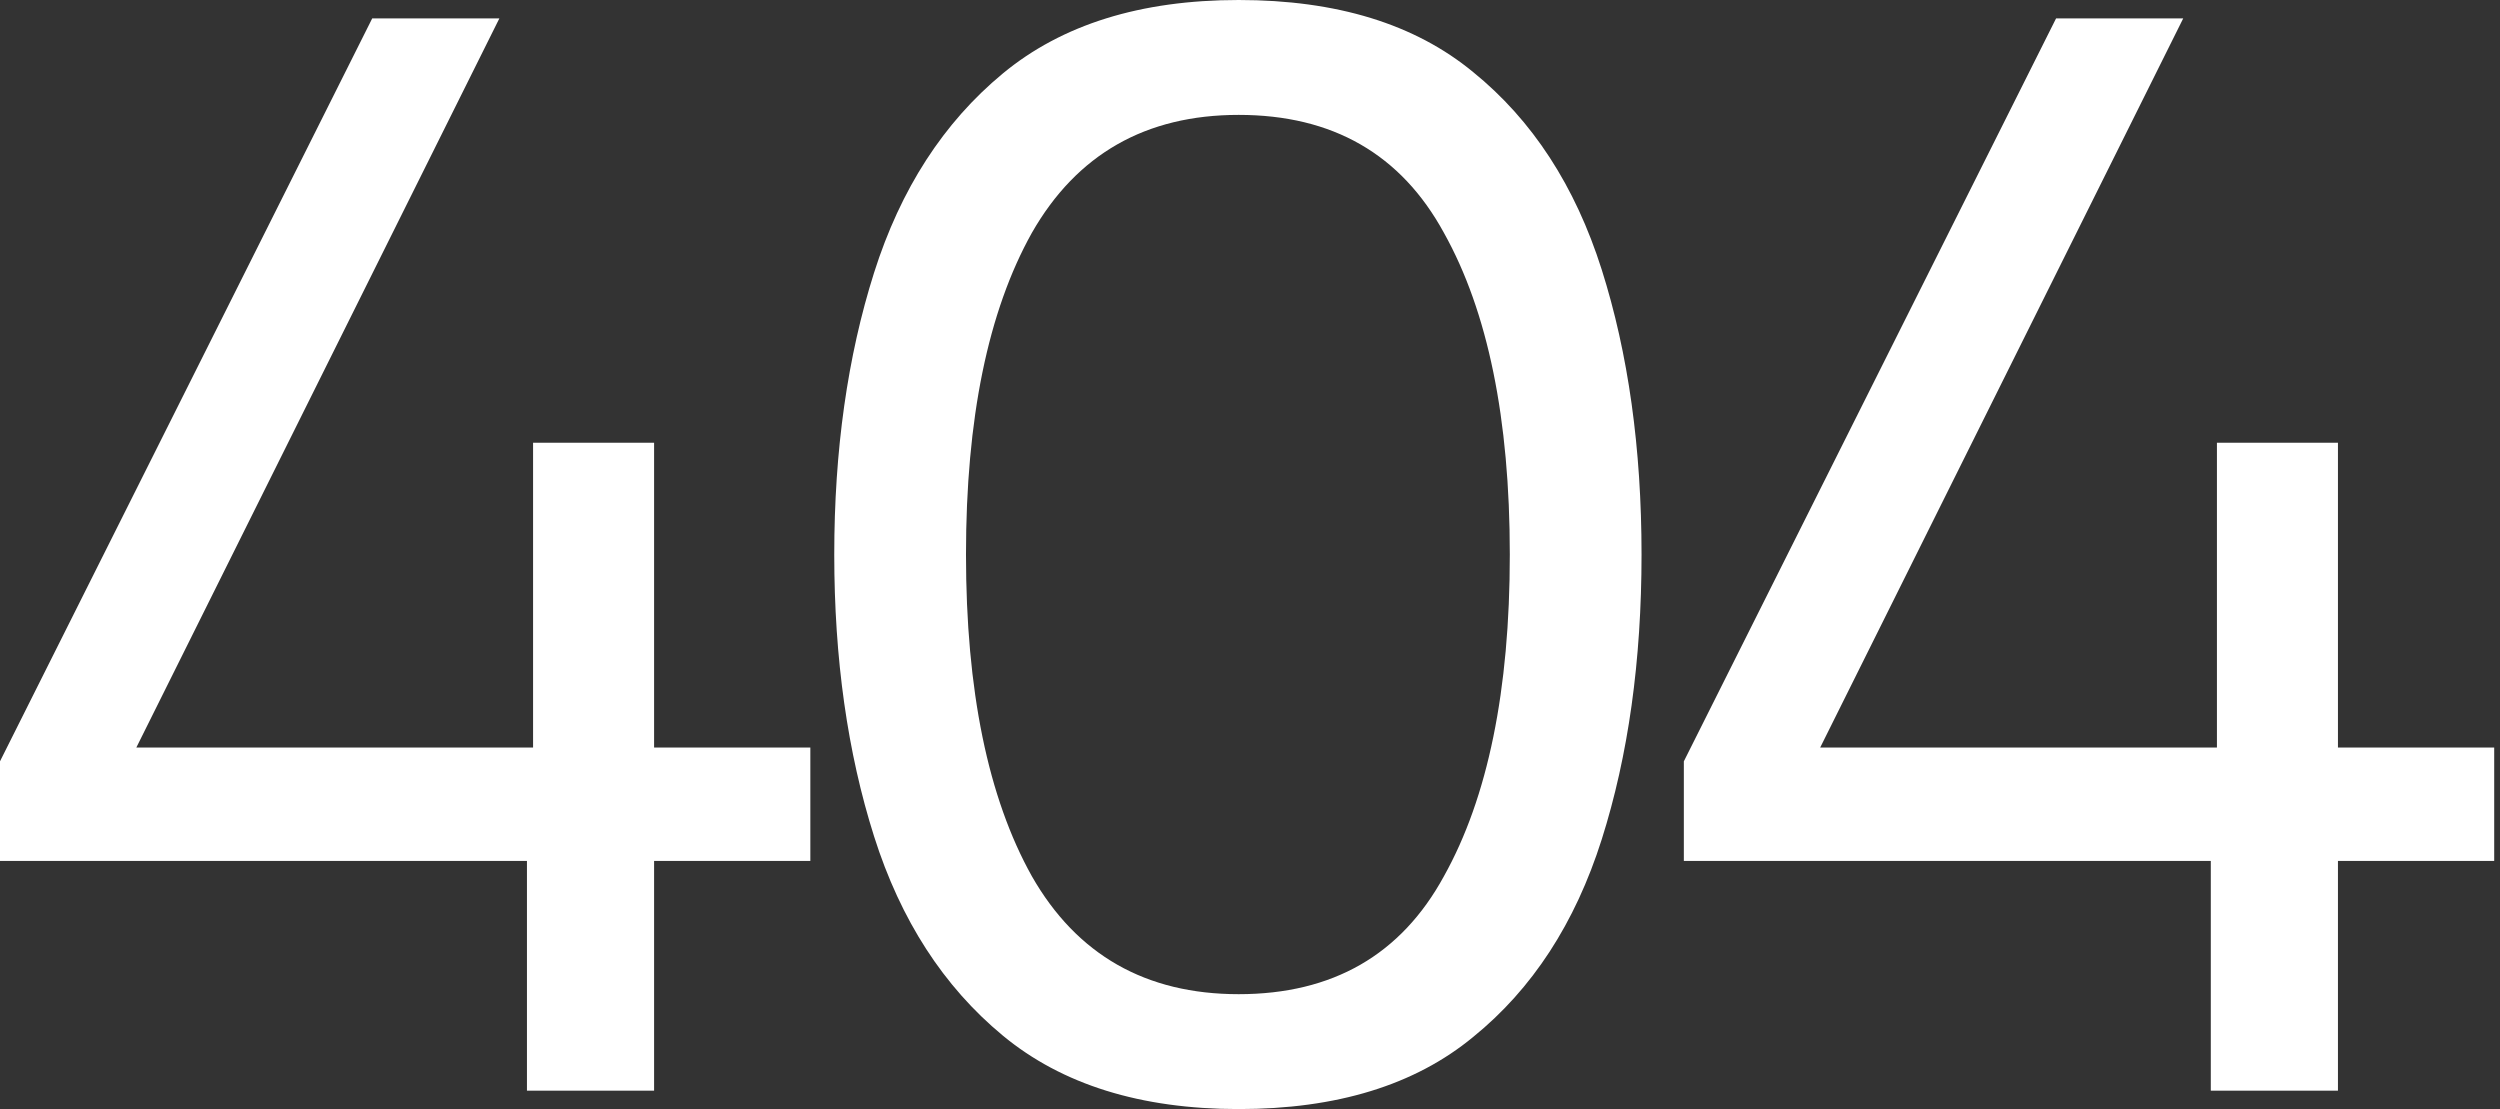 <svg width="408" height="181" viewBox="0 0 408 181" fill="none" xmlns="http://www.w3.org/2000/svg">
<rect x="0" y="0" width="408" height="181" fill="#333333" stroke="none"/>
<path d="M85.998 178V140.5H-0.002V124.25L60.748 3H81.498L22.248 122H86.998V72.25H106.748V122H132.248V140.5H106.748V178H85.998ZM202.15 181C186.15 181 173.317 177 163.65 169C153.984 161 146.984 150.167 142.65 136.5C138.317 122.833 136.15 107.5 136.15 90.5C136.15 73.5 138.317 58.167 142.65 44.5C146.984 30.833 153.984 20 163.65 12C173.317 4 186.15 -3.09944e-06 202.15 -3.09944e-06C218.15 -3.09944e-06 230.9 3.917 240.4 11.75C250.067 19.583 257.067 30.333 261.4 44C265.734 57.667 267.9 73.167 267.9 90.5C267.9 107.833 265.734 123.333 261.4 137C257.067 150.667 250.067 161.417 240.4 169.25C230.9 177.083 218.15 181 202.15 181ZM202.15 162.25C217.484 162.25 228.65 155.833 235.65 143C242.817 130.167 246.4 112.667 246.4 90.5C246.4 68.333 242.817 50.833 235.65 38C228.65 25.167 217.484 18.75 202.15 18.75C186.984 18.75 175.734 25.167 168.4 38C161.234 50.833 157.65 68.333 157.65 90.5C157.65 112.667 161.234 130.167 168.4 143C175.734 155.833 186.984 162.25 202.15 162.25ZM360.803 178V140.5H274.803V124.25L335.553 3H356.303L297.053 122H361.803V72.25H381.553V122H407.053V140.5H381.553V178H360.803Z" fill="white"/>
</svg>
